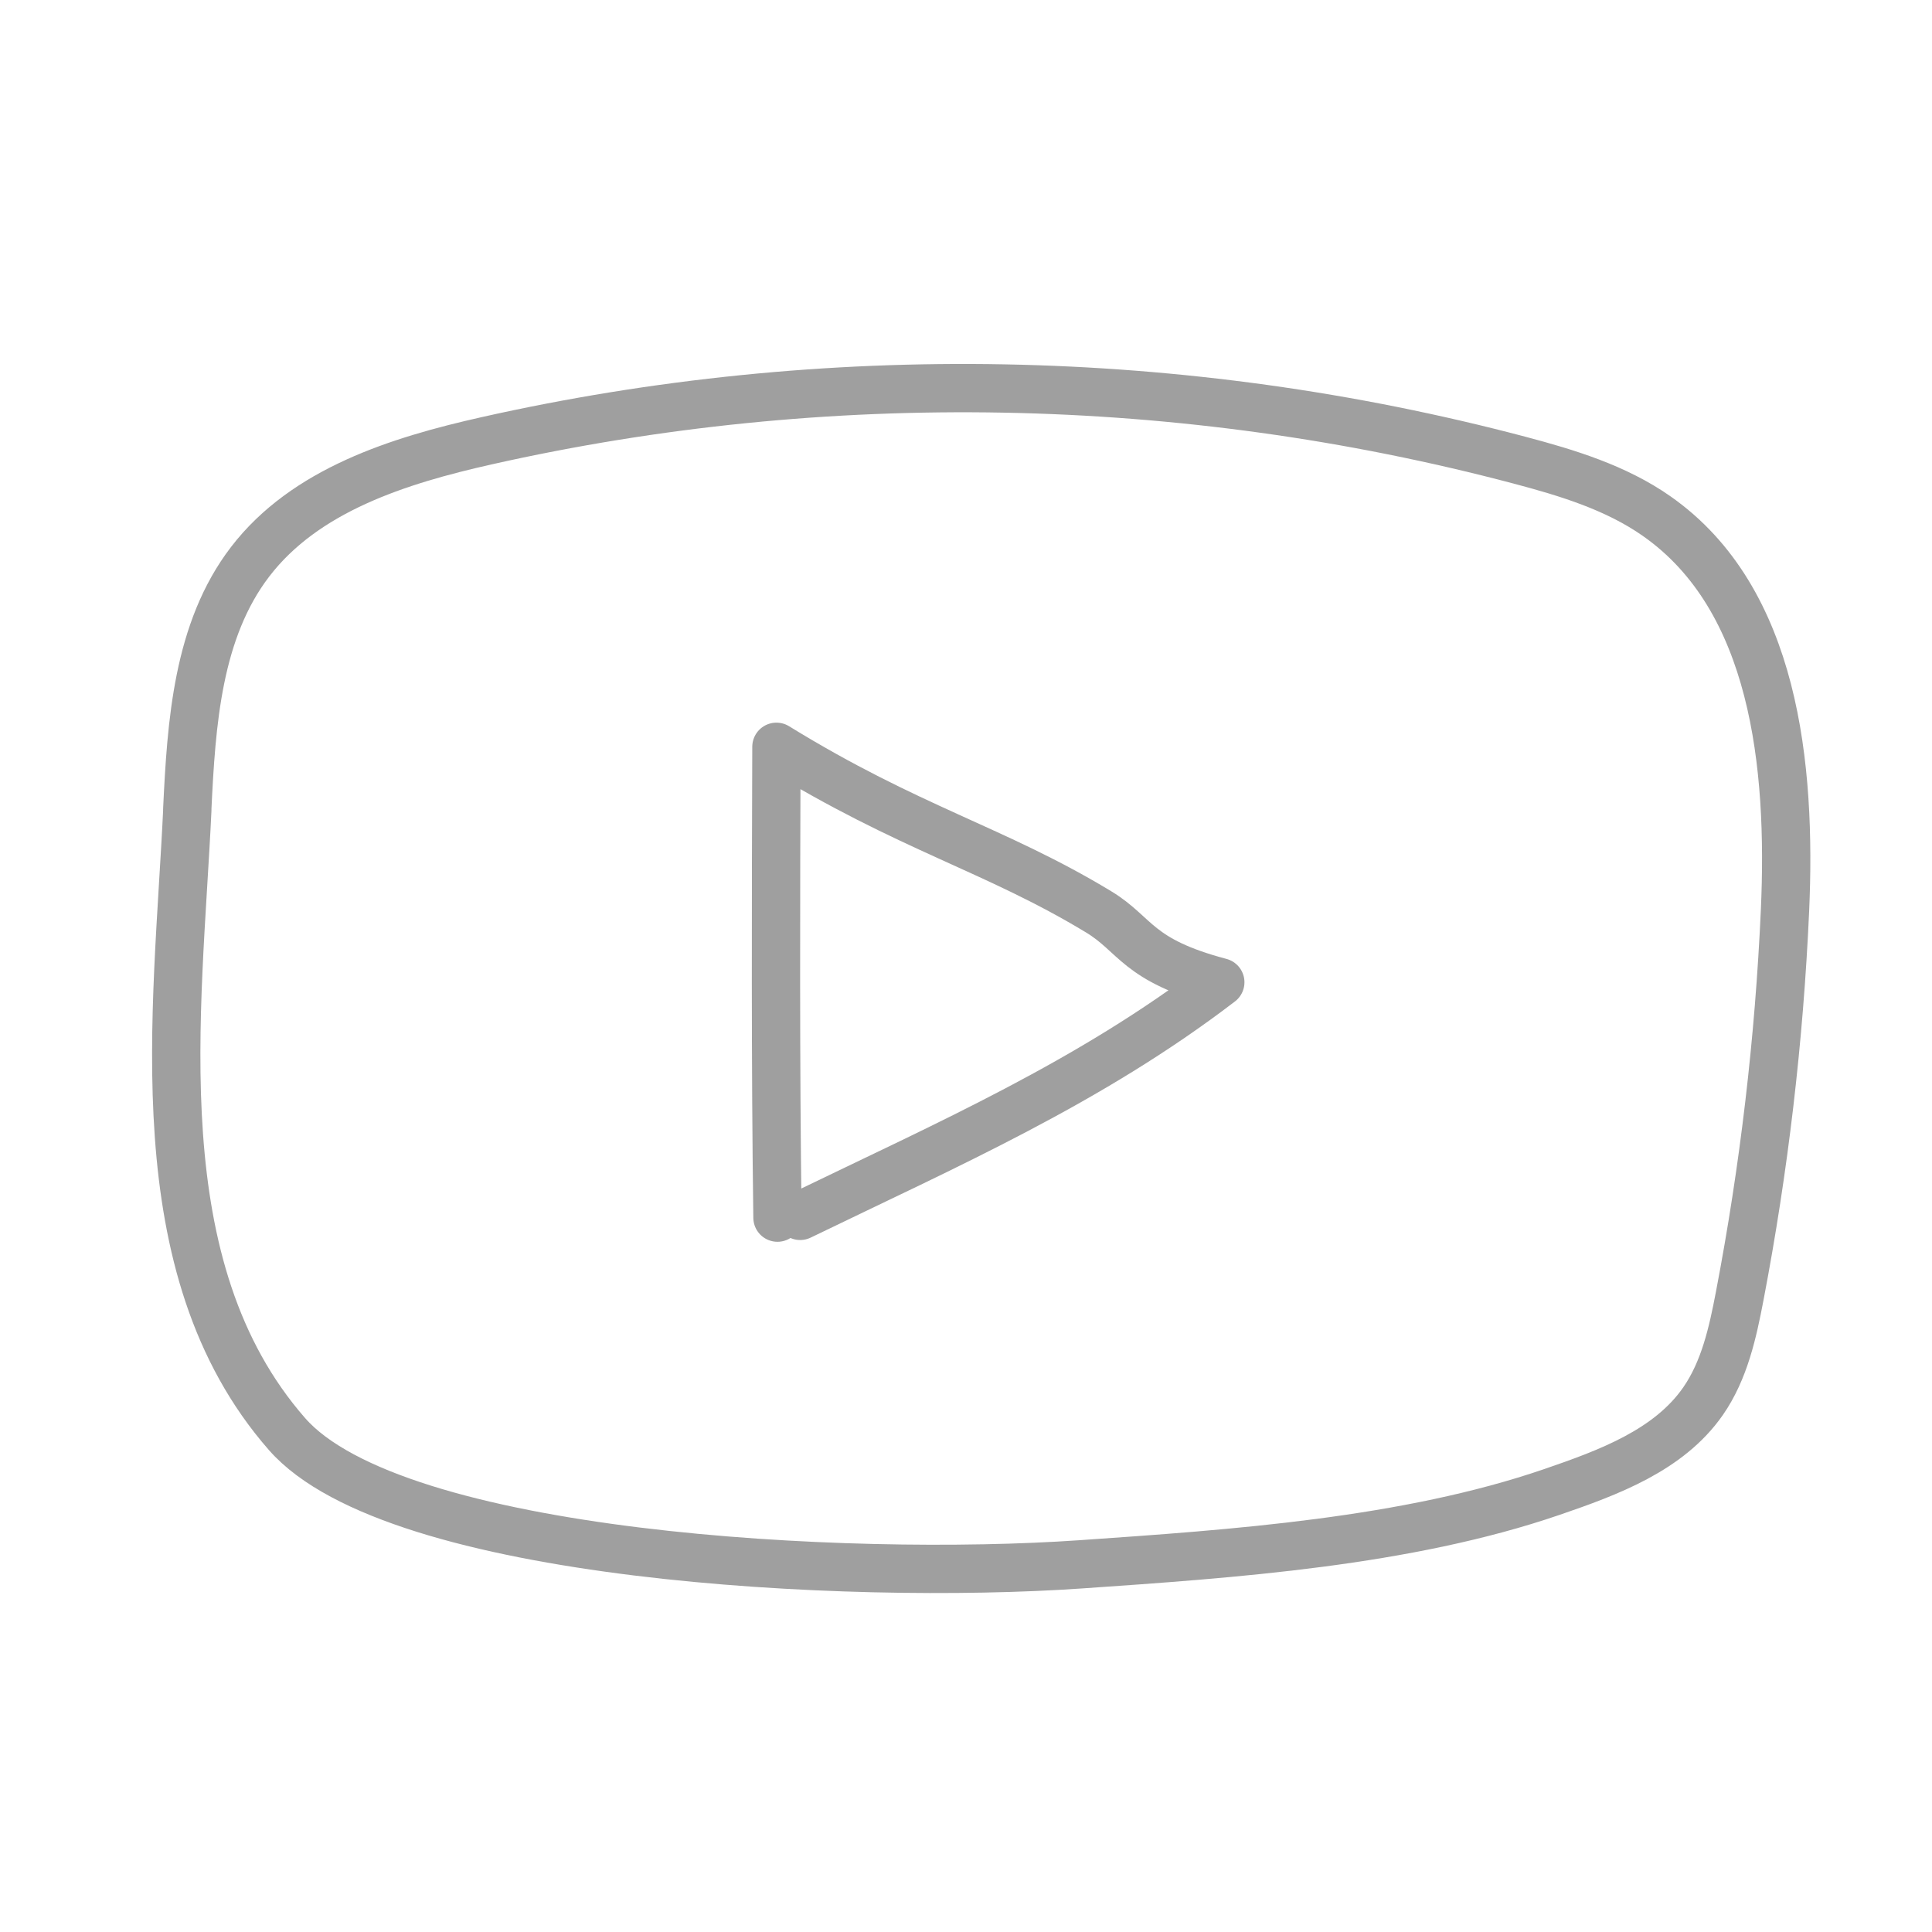 <?xml version="1.0" encoding="UTF-8"?>
<svg id="Layer_1" data-name="Layer 1" xmlns="http://www.w3.org/2000/svg" viewBox="0 0 240 240">
  <path d="m23.27,100.59c-1.18,25.24-5.73,56.86,12.38,77.55,13.42,15.33,69.65,18.19,98.55,16.19,19.09-1.32,40.51-2.79,58.61-9,7.02-2.41,14.51-5.17,18.75-11.27,2.66-3.83,3.69-8.53,4.56-13.1,3.02-15.79,4.9-31.81,5.62-47.87.8-17.93-1.24-38.69-15.95-48.98-5.05-3.54-11.08-5.37-17.04-6.95-41.76-11.05-86.19-11.88-128.33-2.4-10.94,2.46-22.5,6.11-29.33,15-6.56,8.54-7.32,20.05-7.83,30.82Z" style="fill: none; stroke: #9f9f9f; stroke-linecap: round; stroke-linejoin: round; stroke-width: 6px;"/>
  <path d="m99.4,151.04c18.42-8.93,35.93-16.58,52.19-29.02-10.4-2.75-10.4-5.89-15.12-8.75-12.9-7.81-23.51-10.33-40.02-20.5-.06,19.5-.13,38.99.13,58.49" style="fill: none; stroke: #9f9f9f; stroke-linecap: round; stroke-linejoin: round; stroke-width: 6px;"/>
</svg>